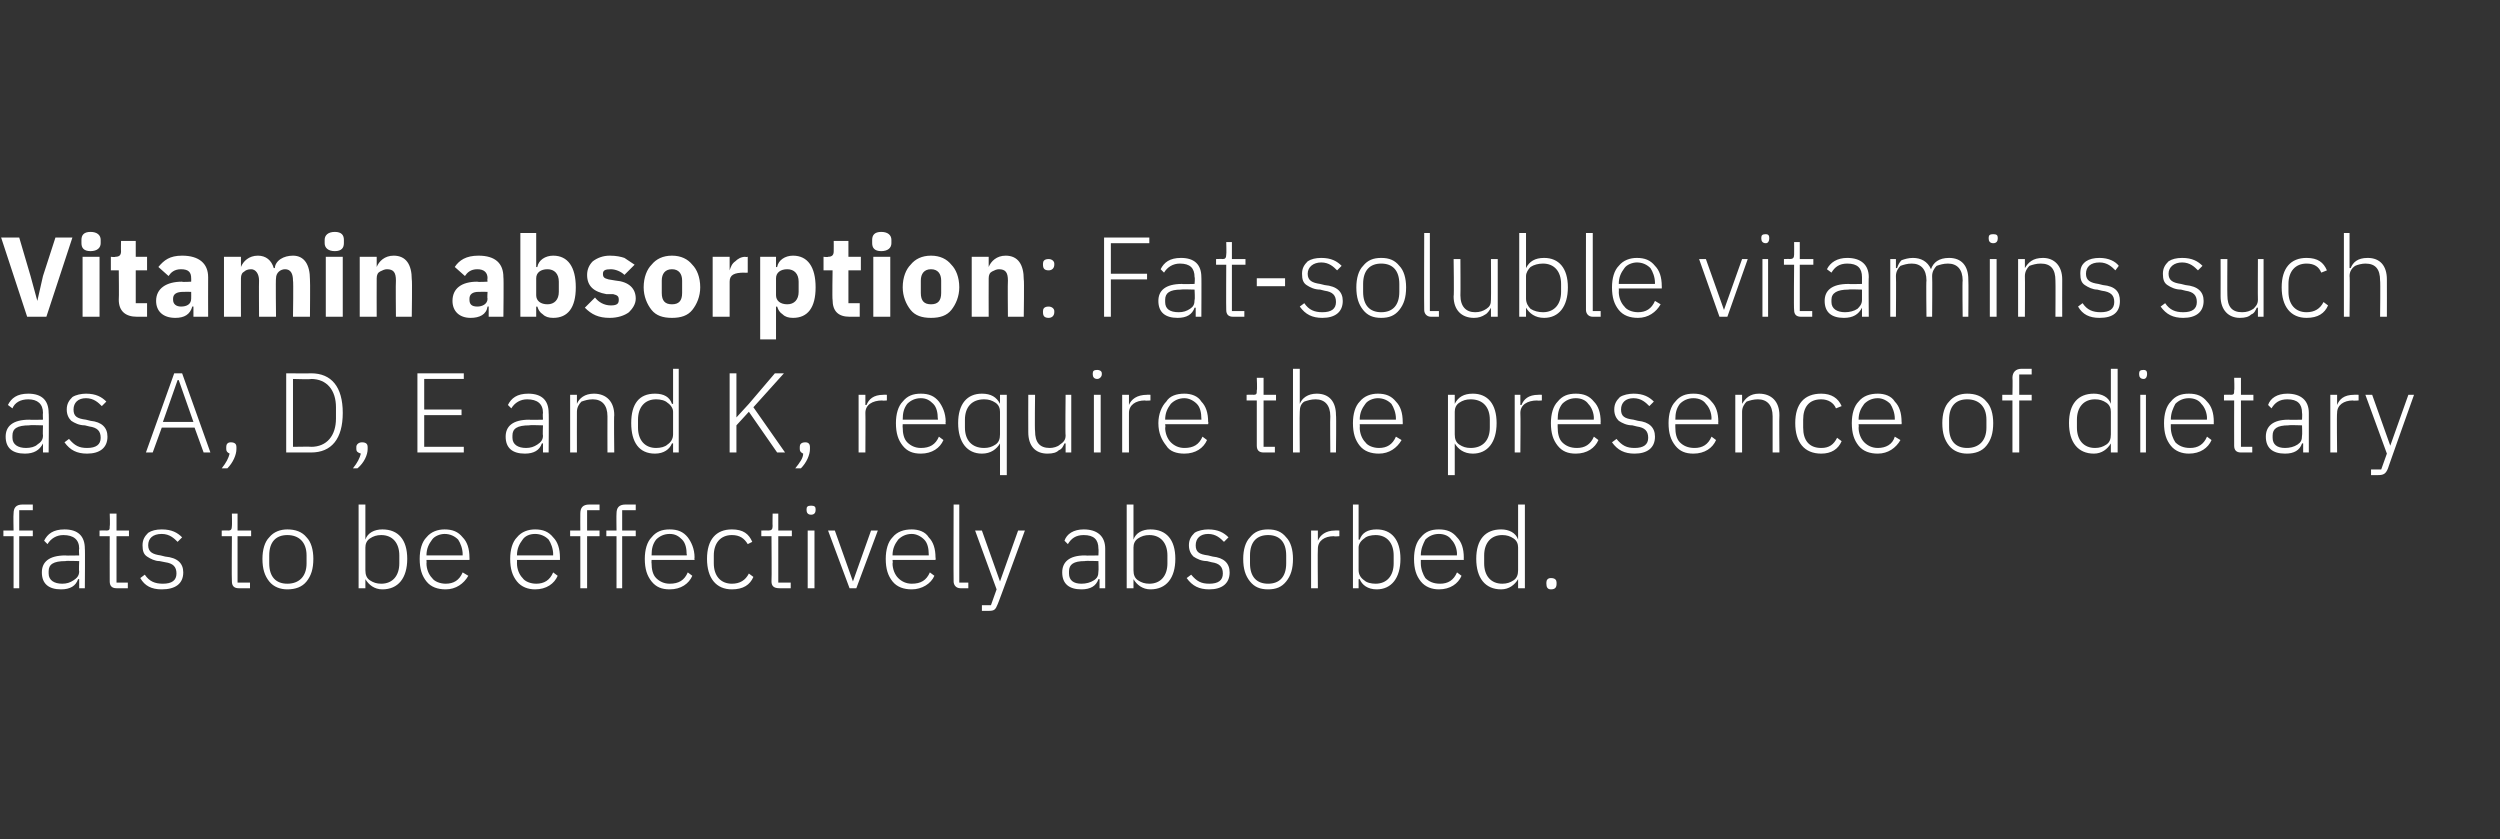 <?xml version="1.0" standalone="no"?><!DOCTYPE svg PUBLIC "-//W3C//DTD SVG 1.1//EN" "http://www.w3.org/Graphics/SVG/1.1/DTD/svg11.dtd"><svg xmlns="http://www.w3.org/2000/svg" version="1.1" width="221px" height="74.2px" viewBox="0 -1 221 74.2" style="top:-1px"><rect x="0" y="-1" width="221" height="74.2" fill="#333333" stroke="none"/>  <desc>Vitamin absorption: Fat soluble vitamins such as A, D, E and K, require the presence of dietary fats to be effectivel...</desc>  <defs/>  <g id="Polygon134352">    <path d="M 1.2 51 L 1.7 51 L 1.7 46.4 L 2.9 46.4 L 2.9 45.9 L 1.7 45.9 L 1.7 44.1 L 2.9 44.1 L 2.9 43.6 C 2.9 43.6 1.97 43.6 2 43.6 C 1.4 43.6 1.2 43.9 1.2 44.4 C 1.17 44.45 1.2 45.9 1.2 45.9 L 0.3 45.9 L 0.3 46.4 L 1.2 46.4 L 1.2 51 Z M 7.5 47.5 C 7.53 47.47 7.5 51 7.5 51 L 7 51 L 7 50.2 C 7 50.2 6.94 50.19 6.9 50.2 C 6.7 50.8 6.2 51.1 5.4 51.1 C 4.3 51.1 3.7 50.6 3.7 49.6 C 3.7 48.7 4.3 48.1 5.8 48.1 C 5.78 48.13 7 48.1 7 48.1 C 7 48.1 6.96 47.53 7 47.5 C 7 46.7 6.5 46.3 5.6 46.3 C 5 46.3 4.5 46.6 4.2 47.1 C 4.2 47.1 3.9 46.8 3.9 46.8 C 4.2 46.2 4.7 45.8 5.7 45.8 C 6.9 45.8 7.5 46.4 7.5 47.5 Z M 7 48.6 C 7 48.6 5.76 48.56 5.8 48.6 C 4.7 48.6 4.3 48.9 4.3 49.5 C 4.3 49.5 4.3 49.7 4.3 49.7 C 4.3 50.3 4.8 50.6 5.5 50.6 C 5.9 50.6 6.2 50.5 6.5 50.3 C 6.8 50.1 7 49.9 7 49.5 C 6.96 49.51 7 48.6 7 48.6 Z M 11.3 51 L 11.3 50.5 L 10.3 50.5 L 10.3 46.4 L 11.4 46.4 L 11.4 45.9 L 10.3 45.9 L 10.3 44.4 L 9.7 44.4 C 9.7 44.4 9.74 45.49 9.7 45.5 C 9.7 45.8 9.7 45.9 9.4 45.9 C 9.38 45.88 8.8 45.9 8.8 45.9 L 8.8 46.4 L 9.7 46.4 C 9.7 46.4 9.69 50.37 9.7 50.4 C 9.7 50.8 9.9 51 10.3 51 C 10.32 51 11.3 51 11.3 51 Z M 16.2 49.6 C 16.2 48.8 15.7 48.3 14.6 48.2 C 14.6 48.2 14.2 48.1 14.2 48.1 C 13.5 48 13.1 47.8 13.1 47.2 C 13.1 46.6 13.5 46.2 14.3 46.2 C 15 46.2 15.4 46.6 15.7 46.9 C 15.7 46.9 16.1 46.5 16.1 46.5 C 15.7 46.1 15.2 45.8 14.3 45.8 C 13.8 45.8 13.4 45.9 13.1 46.1 C 12.8 46.4 12.6 46.7 12.6 47.2 C 12.6 47.7 12.7 48 13 48.2 C 13.3 48.4 13.7 48.6 14.1 48.6 C 14.1 48.6 14.6 48.7 14.6 48.7 C 15.3 48.8 15.6 49.1 15.6 49.7 C 15.6 50.3 15.2 50.6 14.4 50.6 C 13.7 50.6 13.2 50.4 12.8 49.8 C 12.8 49.8 12.4 50.1 12.4 50.1 C 12.8 50.8 13.4 51.1 14.3 51.1 C 15.5 51.1 16.2 50.6 16.2 49.6 Z M 22.1 51 L 22.1 50.5 L 21 50.5 L 21 46.4 L 22.2 46.4 L 22.2 45.9 L 21 45.9 L 21 44.4 L 20.5 44.4 C 20.5 44.4 20.52 45.49 20.5 45.5 C 20.5 45.8 20.4 45.9 20.2 45.9 C 20.16 45.88 19.6 45.9 19.6 45.9 L 19.6 46.4 L 20.5 46.4 C 20.5 46.4 20.47 50.37 20.5 50.4 C 20.5 50.8 20.7 51 21.1 51 C 21.1 51 22.1 51 22.1 51 Z M 27.1 50.4 C 27.5 49.9 27.7 49.3 27.7 48.4 C 27.7 47.6 27.5 46.9 27.1 46.5 C 26.7 46 26.1 45.8 25.4 45.8 C 24.8 45.8 24.2 46 23.8 46.5 C 23.4 46.9 23.2 47.6 23.2 48.4 C 23.2 49.3 23.4 49.9 23.8 50.4 C 24.2 50.9 24.8 51.1 25.4 51.1 C 26.1 51.1 26.7 50.9 27.1 50.4 Z M 23.8 48.8 C 23.8 48.8 23.8 48.1 23.8 48.1 C 23.8 46.9 24.4 46.3 25.4 46.3 C 26.4 46.3 27.1 46.9 27.1 48.1 C 27.1 48.1 27.1 48.8 27.1 48.8 C 27.1 50 26.4 50.6 25.4 50.6 C 24.4 50.6 23.8 50 23.8 48.8 Z M 31.7 51 L 32.3 51 L 32.3 50.2 C 32.3 50.2 32.29 50.18 32.3 50.2 C 32.6 50.7 33.1 51.1 33.8 51.1 C 35.2 51.1 36 50.1 36 48.4 C 36 46.7 35.2 45.8 33.8 45.8 C 33.1 45.8 32.5 46.1 32.3 46.7 C 32.29 46.7 32.3 46.7 32.3 46.7 L 32.3 43.6 L 31.7 43.6 L 31.7 51 Z M 32.7 50.3 C 32.4 50.1 32.3 49.8 32.3 49.4 C 32.3 49.4 32.3 47.4 32.3 47.4 C 32.3 47.1 32.4 46.8 32.7 46.6 C 33 46.4 33.3 46.3 33.7 46.3 C 34.7 46.3 35.3 47 35.3 48.1 C 35.3 48.1 35.3 48.8 35.3 48.8 C 35.3 49.9 34.7 50.6 33.7 50.6 C 33.3 50.6 33 50.5 32.7 50.3 Z M 41.4 49.9 C 41.4 49.9 40.9 49.6 40.9 49.6 C 40.6 50.3 40.1 50.6 39.4 50.6 C 38.9 50.6 38.4 50.4 38.2 50.1 C 37.9 49.8 37.7 49.3 37.7 48.8 C 37.72 48.8 37.7 48.5 37.7 48.5 L 41.5 48.5 C 41.5 48.5 41.51 48.28 41.5 48.3 C 41.5 47.5 41.3 46.9 40.9 46.5 C 40.5 46 40 45.8 39.3 45.8 C 38.7 45.8 38.1 46 37.7 46.5 C 37.3 46.9 37.1 47.6 37.1 48.4 C 37.1 49.3 37.3 49.9 37.7 50.4 C 38.1 50.9 38.7 51.1 39.4 51.1 C 40.3 51.1 41 50.6 41.4 49.9 Z M 40.5 46.7 C 40.7 47 40.9 47.5 40.9 48 C 40.89 48.03 40.9 48.1 40.9 48.1 L 37.7 48.1 C 37.7 48.1 37.72 48.06 37.7 48.1 C 37.7 47.5 37.9 47.1 38.2 46.7 C 38.4 46.4 38.9 46.2 39.3 46.2 C 39.8 46.2 40.2 46.4 40.5 46.7 Z M 49.3 49.9 C 49.3 49.9 48.9 49.6 48.9 49.6 C 48.6 50.3 48.1 50.6 47.4 50.6 C 46.9 50.6 46.4 50.4 46.2 50.1 C 45.9 49.8 45.7 49.3 45.7 48.8 C 45.71 48.8 45.7 48.5 45.7 48.5 L 49.5 48.5 C 49.5 48.5 49.5 48.28 49.5 48.3 C 49.5 47.5 49.3 46.9 48.9 46.5 C 48.5 46 48 45.8 47.3 45.8 C 46.7 45.8 46.1 46 45.7 46.5 C 45.3 46.9 45.1 47.6 45.1 48.4 C 45.1 49.3 45.3 49.9 45.7 50.4 C 46.1 50.9 46.7 51.1 47.3 51.1 C 48.3 51.1 49 50.6 49.3 49.9 Z M 48.5 46.7 C 48.7 47 48.9 47.5 48.9 48 C 48.88 48.03 48.9 48.1 48.9 48.1 L 45.7 48.1 C 45.7 48.1 45.71 48.06 45.7 48.1 C 45.7 47.5 45.9 47.1 46.2 46.7 C 46.4 46.4 46.8 46.2 47.3 46.2 C 47.8 46.2 48.2 46.4 48.5 46.7 Z M 51.3 51 L 51.9 51 L 51.9 46.4 L 53 46.4 L 53 45.9 L 51.9 45.9 L 51.9 44.1 L 53 44.1 L 53 43.6 C 53 43.6 52.09 43.6 52.1 43.6 C 51.5 43.6 51.3 43.9 51.3 44.4 C 51.29 44.45 51.3 45.9 51.3 45.9 L 50.4 45.9 L 50.4 46.4 L 51.3 46.4 L 51.3 51 Z M 54.5 51 L 55 51 L 55 46.4 L 56.2 46.4 L 56.2 45.9 L 55 45.9 L 55 44.1 L 56.2 44.1 L 56.2 43.6 C 56.2 43.6 55.28 43.6 55.3 43.6 C 54.7 43.6 54.5 43.9 54.5 44.4 C 54.48 44.45 54.5 45.9 54.5 45.9 L 53.6 45.9 L 53.6 46.4 L 54.5 46.4 L 54.5 51 Z M 61.2 49.9 C 61.2 49.9 60.8 49.6 60.8 49.6 C 60.5 50.3 60 50.6 59.2 50.6 C 58.7 50.6 58.3 50.4 58 50.1 C 57.7 49.8 57.6 49.3 57.6 48.8 C 57.58 48.8 57.6 48.5 57.6 48.5 L 61.4 48.5 C 61.4 48.5 61.37 48.28 61.4 48.3 C 61.4 47.5 61.1 46.9 60.8 46.5 C 60.4 46 59.9 45.8 59.2 45.8 C 58.5 45.8 58 46 57.6 46.5 C 57.2 46.9 57 47.6 57 48.4 C 57 49.3 57.2 49.9 57.6 50.4 C 58 50.9 58.5 51.1 59.2 51.1 C 60.2 51.1 60.9 50.6 61.2 49.9 Z M 60.3 46.7 C 60.6 47 60.7 47.5 60.7 48 C 60.75 48.03 60.7 48.1 60.7 48.1 L 57.6 48.1 C 57.6 48.1 57.58 48.06 57.6 48.1 C 57.6 47.5 57.7 47.1 58 46.7 C 58.3 46.4 58.7 46.2 59.2 46.2 C 59.7 46.2 60 46.4 60.3 46.7 Z M 66.6 50 C 66.6 50 66.2 49.7 66.2 49.7 C 65.9 50.3 65.4 50.6 64.7 50.6 C 63.7 50.6 63.1 49.9 63.1 48.8 C 63.1 48.8 63.1 48.1 63.1 48.1 C 63.1 47 63.7 46.3 64.7 46.3 C 65.4 46.3 65.8 46.6 66.1 47.1 C 66.1 47.1 66.5 46.9 66.5 46.9 C 66.2 46.2 65.7 45.8 64.7 45.8 C 63.3 45.8 62.5 46.7 62.5 48.4 C 62.5 50.1 63.3 51.1 64.7 51.1 C 65.7 51.1 66.3 50.7 66.6 50 Z M 69.9 51 L 69.9 50.5 L 68.8 50.5 L 68.8 46.4 L 70 46.4 L 70 45.9 L 68.8 45.9 L 68.8 44.4 L 68.3 44.4 C 68.3 44.4 68.28 45.49 68.3 45.5 C 68.3 45.8 68.2 45.9 67.9 45.9 C 67.92 45.88 67.3 45.9 67.3 45.9 L 67.3 46.4 L 68.2 46.4 C 68.2 46.4 68.23 50.37 68.2 50.4 C 68.2 50.8 68.4 51 68.9 51 C 68.86 51 69.9 51 69.9 51 Z M 72.1 44.1 C 72.1 44.1 72.1 44 72.1 44 C 72.1 43.8 72 43.7 71.7 43.7 C 71.4 43.7 71.3 43.8 71.3 44 C 71.3 44 71.3 44.1 71.3 44.1 C 71.3 44.3 71.4 44.5 71.7 44.5 C 72 44.5 72.1 44.3 72.1 44.1 Z M 71.4 51 L 72 51 L 72 45.9 L 71.4 45.9 L 71.4 51 Z M 75.1 51 L 75.7 51 L 77.6 45.9 L 77 45.9 L 75.4 50.4 L 75.4 50.4 L 73.8 45.9 L 73.2 45.9 L 75.1 51 Z M 82.6 49.9 C 82.6 49.9 82.2 49.6 82.2 49.6 C 81.9 50.3 81.4 50.6 80.6 50.6 C 80.1 50.6 79.7 50.4 79.4 50.1 C 79.1 49.8 78.9 49.3 78.9 48.8 C 78.94 48.8 78.9 48.5 78.9 48.5 L 82.7 48.5 C 82.7 48.5 82.73 48.28 82.7 48.3 C 82.7 47.5 82.5 46.9 82.1 46.5 C 81.8 46 81.2 45.8 80.6 45.8 C 79.9 45.8 79.3 46 78.9 46.5 C 78.5 46.9 78.3 47.6 78.3 48.4 C 78.3 49.3 78.5 49.9 78.9 50.4 C 79.3 50.9 79.9 51.1 80.6 51.1 C 81.5 51.1 82.3 50.6 82.6 49.9 Z M 81.7 46.7 C 82 47 82.1 47.5 82.1 48 C 82.11 48.03 82.1 48.1 82.1 48.1 L 78.9 48.1 C 78.9 48.1 78.94 48.06 78.9 48.1 C 78.9 47.5 79.1 47.1 79.4 46.7 C 79.7 46.4 80.1 46.2 80.6 46.2 C 81 46.2 81.4 46.4 81.7 46.7 Z M 85.6 51 L 85.6 50.5 L 84.8 50.5 L 84.8 43.6 L 84.3 43.6 C 84.3 43.6 84.28 50.38 84.3 50.4 C 84.3 50.7 84.5 51 84.9 51 C 84.91 51 85.6 51 85.6 51 Z M 88.4 50.4 L 88.4 50.4 L 86.8 45.9 L 86.2 45.9 L 88.1 51.1 L 87.6 52.5 L 86.8 52.5 L 86.8 53 C 86.8 53 87.36 53 87.4 53 C 87.9 53 88 52.9 88.2 52.4 C 88.21 52.44 90.6 45.9 90.6 45.9 L 90 45.9 L 88.4 50.4 Z M 97.7 47.5 C 97.7 47.47 97.7 51 97.7 51 L 97.2 51 L 97.2 50.2 C 97.2 50.2 97.11 50.19 97.1 50.2 C 96.9 50.8 96.4 51.1 95.6 51.1 C 94.5 51.1 93.9 50.6 93.9 49.6 C 93.9 48.7 94.5 48.1 95.9 48.1 C 95.95 48.13 97.1 48.1 97.1 48.1 C 97.1 48.1 97.13 47.53 97.1 47.5 C 97.1 46.7 96.7 46.3 95.8 46.3 C 95.1 46.3 94.7 46.6 94.4 47.1 C 94.4 47.1 94.1 46.8 94.1 46.8 C 94.3 46.2 94.9 45.8 95.8 45.8 C 97 45.8 97.7 46.4 97.7 47.5 Z M 97.1 48.6 C 97.1 48.6 95.93 48.56 95.9 48.6 C 94.9 48.6 94.5 48.9 94.5 49.5 C 94.5 49.5 94.5 49.7 94.5 49.7 C 94.5 50.3 94.9 50.6 95.6 50.6 C 96 50.6 96.4 50.5 96.7 50.3 C 97 50.1 97.1 49.9 97.1 49.5 C 97.13 49.51 97.1 48.6 97.1 48.6 Z M 99.6 51 L 100.2 51 L 100.2 50.2 C 100.2 50.2 100.19 50.18 100.2 50.2 C 100.5 50.7 101 51.1 101.7 51.1 C 103.1 51.1 103.9 50.1 103.9 48.4 C 103.9 46.7 103.1 45.8 101.7 45.8 C 101 45.8 100.4 46.1 100.2 46.7 C 100.19 46.7 100.2 46.7 100.2 46.7 L 100.2 43.6 L 99.6 43.6 L 99.6 51 Z M 100.6 50.3 C 100.3 50.1 100.2 49.8 100.2 49.4 C 100.2 49.4 100.2 47.4 100.2 47.4 C 100.2 47.1 100.3 46.8 100.6 46.6 C 100.9 46.4 101.2 46.3 101.6 46.3 C 102.6 46.3 103.2 47 103.2 48.1 C 103.2 48.1 103.2 48.8 103.2 48.8 C 103.2 49.9 102.6 50.6 101.6 50.6 C 101.2 50.6 100.9 50.5 100.6 50.3 Z M 108.7 49.6 C 108.7 48.8 108.2 48.3 107.2 48.2 C 107.2 48.2 106.8 48.1 106.8 48.1 C 106 48 105.7 47.8 105.7 47.2 C 105.7 46.6 106.1 46.2 106.8 46.2 C 107.5 46.2 107.9 46.6 108.2 46.9 C 108.2 46.9 108.6 46.5 108.6 46.5 C 108.2 46.1 107.7 45.8 106.8 45.8 C 106.4 45.8 105.9 45.9 105.6 46.1 C 105.3 46.4 105.1 46.7 105.1 47.2 C 105.1 47.7 105.3 48 105.5 48.2 C 105.8 48.4 106.2 48.6 106.7 48.6 C 106.7 48.6 107.1 48.7 107.1 48.7 C 107.8 48.8 108.1 49.1 108.1 49.7 C 108.1 50.3 107.7 50.6 106.9 50.6 C 106.2 50.6 105.8 50.4 105.3 49.8 C 105.3 49.8 104.9 50.1 104.9 50.1 C 105.4 50.8 106 51.1 106.9 51.1 C 108 51.1 108.7 50.6 108.7 49.6 Z M 113.7 50.4 C 114.1 49.9 114.3 49.3 114.3 48.4 C 114.3 47.6 114.1 46.9 113.7 46.5 C 113.3 46 112.8 45.8 112.1 45.8 C 111.4 45.8 110.9 46 110.5 46.5 C 110.1 46.9 109.9 47.6 109.9 48.4 C 109.9 49.3 110.1 49.9 110.5 50.4 C 110.9 50.9 111.4 51.1 112.1 51.1 C 112.8 51.1 113.3 50.9 113.7 50.4 Z M 110.5 48.8 C 110.5 48.8 110.5 48.1 110.5 48.1 C 110.5 46.9 111.1 46.3 112.1 46.3 C 113.1 46.3 113.7 46.9 113.7 48.1 C 113.7 48.1 113.7 48.8 113.7 48.8 C 113.7 50 113.1 50.6 112.1 50.6 C 111.1 50.6 110.5 50 110.5 48.8 Z M 116.5 51 C 116.5 51 116.47 47.5 116.5 47.5 C 116.5 46.8 117.1 46.4 117.9 46.4 C 117.93 46.44 118.4 46.4 118.4 46.4 L 118.4 45.9 C 118.4 45.9 118.04 45.88 118 45.9 C 117.2 45.9 116.7 46.3 116.5 46.8 C 116.51 46.8 116.5 46.8 116.5 46.8 L 116.5 45.9 L 115.9 45.9 L 115.9 51 L 116.5 51 Z M 119.6 51 L 120.1 51 L 120.1 50.2 C 120.1 50.2 120.17 50.18 120.2 50.2 C 120.4 50.7 120.9 51.1 121.7 51.1 C 123 51.1 123.8 50.1 123.8 48.4 C 123.8 46.7 123 45.8 121.7 45.8 C 120.9 45.8 120.4 46.1 120.2 46.7 C 120.17 46.7 120.1 46.7 120.1 46.7 L 120.1 43.6 L 119.6 43.6 L 119.6 51 Z M 120.6 50.3 C 120.3 50.1 120.1 49.8 120.1 49.4 C 120.1 49.4 120.1 47.4 120.1 47.4 C 120.1 47.1 120.3 46.8 120.6 46.6 C 120.8 46.4 121.2 46.3 121.6 46.3 C 122.6 46.3 123.2 47 123.2 48.1 C 123.2 48.1 123.2 48.8 123.2 48.8 C 123.2 49.9 122.6 50.6 121.6 50.6 C 121.2 50.6 120.8 50.5 120.6 50.3 Z M 129.2 49.9 C 129.2 49.9 128.8 49.6 128.8 49.6 C 128.5 50.3 128 50.6 127.3 50.6 C 126.7 50.6 126.3 50.4 126 50.1 C 125.8 49.8 125.6 49.3 125.6 48.8 C 125.6 48.8 125.6 48.5 125.6 48.5 L 129.4 48.5 C 129.4 48.5 129.39 48.28 129.4 48.3 C 129.4 47.5 129.2 46.9 128.8 46.5 C 128.4 46 127.9 45.8 127.2 45.8 C 126.5 45.8 126 46 125.6 46.5 C 125.2 46.9 125 47.6 125 48.4 C 125 49.3 125.2 49.9 125.6 50.4 C 126 50.9 126.6 51.1 127.2 51.1 C 128.2 51.1 128.9 50.6 129.2 49.9 Z M 128.3 46.7 C 128.6 47 128.8 47.5 128.8 48 C 128.77 48.03 128.8 48.1 128.8 48.1 L 125.6 48.1 C 125.6 48.1 125.6 48.06 125.6 48.1 C 125.6 47.5 125.8 47.1 126 46.7 C 126.3 46.4 126.7 46.2 127.2 46.2 C 127.7 46.2 128.1 46.4 128.3 46.7 Z M 134.2 51 L 134.8 51 L 134.8 43.6 L 134.2 43.6 L 134.2 46.7 C 134.2 46.7 134.22 46.7 134.2 46.7 C 134 46.1 133.4 45.8 132.7 45.8 C 131.3 45.8 130.5 46.7 130.5 48.4 C 130.5 50.1 131.3 51.1 132.7 51.1 C 133.4 51.1 133.9 50.7 134.2 50.2 C 134.22 50.18 134.2 50.2 134.2 50.2 L 134.2 51 Z M 131.2 48.8 C 131.2 48.8 131.2 48.1 131.2 48.1 C 131.2 47 131.8 46.3 132.8 46.3 C 133.2 46.3 133.5 46.4 133.8 46.6 C 134.1 46.8 134.2 47.1 134.2 47.4 C 134.2 47.4 134.2 49.4 134.2 49.4 C 134.2 49.8 134.1 50.1 133.8 50.3 C 133.5 50.5 133.2 50.6 132.8 50.6 C 131.8 50.6 131.2 49.9 131.2 48.8 Z M 137.6 50.6 C 137.6 50.6 137.6 50.5 137.6 50.5 C 137.6 50.3 137.5 50.1 137.1 50.1 C 136.8 50.1 136.7 50.3 136.7 50.5 C 136.7 50.5 136.7 50.6 136.7 50.6 C 136.7 50.9 136.8 51.1 137.1 51.1 C 137.5 51.1 137.6 50.9 137.6 50.6 Z " stroke="none" fill="#fff"/>  </g>  <g id="Polygon134351">    <path d="M 4.3 35.5 C 4.34 35.47 4.3 39 4.3 39 L 3.8 39 L 3.8 38.2 C 3.8 38.2 3.75 38.19 3.8 38.2 C 3.5 38.8 3 39.1 2.2 39.1 C 1.1 39.1 0.5 38.6 0.5 37.6 C 0.5 36.7 1.1 36.1 2.6 36.1 C 2.59 36.13 3.8 36.1 3.8 36.1 C 3.8 36.1 3.77 35.53 3.8 35.5 C 3.8 34.7 3.3 34.3 2.5 34.3 C 1.8 34.3 1.3 34.6 1.1 35.1 C 1.1 35.1 0.7 34.8 0.7 34.8 C 1 34.2 1.5 33.8 2.5 33.8 C 3.7 33.8 4.3 34.4 4.3 35.5 Z M 3.8 36.6 C 3.8 36.6 2.57 36.56 2.6 36.6 C 1.5 36.6 1.1 36.9 1.1 37.5 C 1.1 37.5 1.1 37.7 1.1 37.7 C 1.1 38.3 1.6 38.6 2.3 38.6 C 2.7 38.6 3.1 38.5 3.3 38.3 C 3.6 38.1 3.8 37.9 3.8 37.5 C 3.77 37.51 3.8 36.6 3.8 36.6 Z M 9.5 37.6 C 9.5 36.8 9 36.3 8 36.2 C 8 36.2 7.6 36.1 7.6 36.1 C 6.8 36 6.5 35.8 6.5 35.2 C 6.5 34.6 6.9 34.2 7.6 34.2 C 8.3 34.2 8.7 34.6 9 34.9 C 9 34.9 9.4 34.5 9.4 34.5 C 9 34.1 8.5 33.8 7.6 33.8 C 7.2 33.8 6.7 33.9 6.4 34.1 C 6.1 34.4 5.9 34.7 5.9 35.2 C 5.9 35.7 6.1 36 6.3 36.2 C 6.6 36.4 7 36.6 7.5 36.6 C 7.5 36.6 7.9 36.7 7.9 36.7 C 8.6 36.8 8.9 37.1 8.9 37.7 C 8.9 38.3 8.5 38.6 7.7 38.6 C 7 38.6 6.6 38.4 6.1 37.8 C 6.1 37.8 5.7 38.1 5.7 38.1 C 6.2 38.8 6.8 39.1 7.7 39.1 C 8.8 39.1 9.5 38.6 9.5 37.6 Z M 18.6 39 L 16.1 32 L 15.4 32 L 12.9 39 L 13.5 39 L 14.3 36.8 L 17.2 36.8 L 18 39 L 18.6 39 Z M 17.1 36.3 L 14.4 36.3 L 15.7 32.6 L 15.8 32.6 L 17.1 36.3 Z M 20 38.5 C 20 38.5 20 38.7 20 38.7 C 20 38.9 20.1 39 20.3 39.1 C 20.2 39.5 20 39.9 19.6 40.4 C 19.6 40.4 20.1 40.4 20.1 40.4 C 20.6 39.9 20.9 39.2 20.9 38.7 C 20.9 38.7 20.9 38.5 20.9 38.5 C 20.9 38.3 20.8 38.1 20.4 38.1 C 20.1 38.1 20 38.3 20 38.5 Z M 25.3 39 C 25.3 39 27.52 39 27.5 39 C 29.3 39 30.3 37.8 30.3 35.5 C 30.3 33.2 29.3 32 27.5 32 C 27.52 32.02 25.3 32 25.3 32 L 25.3 39 Z M 25.9 38.5 L 25.9 32.5 C 25.9 32.5 27.53 32.55 27.5 32.5 C 28.9 32.5 29.7 33.5 29.7 35 C 29.7 35 29.7 36 29.7 36 C 29.7 37.5 28.9 38.5 27.5 38.5 C 27.53 38.47 25.9 38.5 25.9 38.5 Z M 31.5 38.5 C 31.5 38.5 31.5 38.7 31.5 38.7 C 31.5 38.9 31.6 39 31.9 39.1 C 31.8 39.5 31.6 39.9 31.2 40.4 C 31.2 40.4 31.6 40.4 31.6 40.4 C 32.2 39.9 32.5 39.2 32.5 38.7 C 32.5 38.7 32.5 38.5 32.5 38.5 C 32.5 38.3 32.4 38.1 32 38.1 C 31.7 38.1 31.5 38.3 31.5 38.5 Z M 41 39 L 41 38.5 L 37.5 38.5 L 37.5 35.7 L 40.8 35.7 L 40.8 35.2 L 37.5 35.2 L 37.5 32.5 L 41 32.5 L 41 32 L 36.9 32 L 36.9 39 L 41 39 Z M 48.5 35.5 C 48.53 35.47 48.5 39 48.5 39 L 48 39 L 48 38.2 C 48 38.2 47.94 38.19 47.9 38.2 C 47.7 38.8 47.2 39.1 46.4 39.1 C 45.3 39.1 44.7 38.6 44.7 37.6 C 44.7 36.7 45.3 36.1 46.8 36.1 C 46.78 36.13 48 36.1 48 36.1 C 48 36.1 47.96 35.53 48 35.5 C 48 34.7 47.5 34.3 46.6 34.3 C 46 34.3 45.5 34.6 45.2 35.1 C 45.2 35.1 44.9 34.8 44.9 34.8 C 45.2 34.2 45.7 33.8 46.7 33.8 C 47.9 33.8 48.5 34.4 48.5 35.5 Z M 48 36.6 C 48 36.6 46.76 36.56 46.8 36.6 C 45.7 36.6 45.3 36.9 45.3 37.5 C 45.3 37.5 45.3 37.7 45.3 37.7 C 45.3 38.3 45.8 38.6 46.5 38.6 C 46.9 38.6 47.2 38.5 47.5 38.3 C 47.8 38.1 48 37.9 48 37.5 C 47.96 37.51 48 36.6 48 36.6 Z M 51 39 C 51 39 50.99 35.4 51 35.4 C 51 35 51.2 34.7 51.4 34.5 C 51.7 34.4 52 34.3 52.4 34.3 C 53.2 34.3 53.7 34.8 53.7 35.8 C 53.69 35.81 53.7 39 53.7 39 L 54.3 39 C 54.3 39 54.26 35.71 54.3 35.7 C 54.3 34.5 53.6 33.8 52.5 33.8 C 51.7 33.8 51.2 34.2 51 34.7 C 51.02 34.69 51 34.7 51 34.7 L 51 33.9 L 50.4 33.9 L 50.4 39 L 51 39 Z M 59.5 39 L 60 39 L 60 31.6 L 59.5 31.6 L 59.5 34.7 C 59.5 34.7 59.43 34.7 59.4 34.7 C 59.2 34.1 58.7 33.8 57.9 33.8 C 56.5 33.8 55.8 34.7 55.8 36.4 C 55.8 38.1 56.5 39.1 57.9 39.1 C 58.7 39.1 59.2 38.7 59.4 38.2 C 59.43 38.18 59.5 38.2 59.5 38.2 L 59.5 39 Z M 56.4 36.8 C 56.4 36.8 56.4 36.1 56.4 36.1 C 56.4 35 57 34.3 58 34.3 C 58.4 34.3 58.8 34.4 59 34.6 C 59.3 34.8 59.5 35.1 59.5 35.4 C 59.5 35.4 59.5 37.4 59.5 37.4 C 59.5 37.8 59.3 38.1 59 38.3 C 58.8 38.5 58.4 38.6 58 38.6 C 57 38.6 56.4 37.9 56.4 36.8 Z M 68.7 39 L 69.4 39 L 66.6 35 L 69.3 32 L 68.5 32 L 66.2 34.7 L 65.1 35.9 L 65.1 35.9 L 65.1 32 L 64.5 32 L 64.5 39 L 65.1 39 L 65.1 36.6 L 66.2 35.4 L 68.7 39 Z M 70.7 38.5 C 70.7 38.5 70.7 38.7 70.7 38.7 C 70.7 38.9 70.8 39 71 39.1 C 71 39.5 70.7 39.9 70.3 40.4 C 70.3 40.4 70.8 40.4 70.8 40.4 C 71.3 39.9 71.6 39.2 71.6 38.7 C 71.6 38.7 71.6 38.5 71.6 38.5 C 71.6 38.3 71.5 38.1 71.2 38.1 C 70.8 38.1 70.7 38.3 70.7 38.5 Z M 76.5 39 C 76.5 39 76.52 35.5 76.5 35.5 C 76.5 34.8 77.1 34.4 78 34.4 C 77.98 34.44 78.4 34.4 78.4 34.4 L 78.4 33.9 C 78.4 33.9 78.09 33.88 78.1 33.9 C 77.2 33.9 76.8 34.3 76.6 34.8 C 76.56 34.8 76.5 34.8 76.5 34.8 L 76.5 33.9 L 75.9 33.9 L 75.9 39 L 76.5 39 Z M 83.4 37.9 C 83.4 37.9 83 37.6 83 37.6 C 82.7 38.3 82.2 38.6 81.4 38.6 C 80.9 38.6 80.5 38.4 80.2 38.1 C 79.9 37.8 79.8 37.3 79.8 36.8 C 79.78 36.8 79.8 36.5 79.8 36.5 L 83.6 36.5 C 83.6 36.5 83.57 36.28 83.6 36.3 C 83.6 35.5 83.3 34.9 83 34.5 C 82.6 34 82.1 33.8 81.4 33.8 C 80.7 33.8 80.2 34 79.8 34.5 C 79.4 34.9 79.2 35.6 79.2 36.4 C 79.2 37.3 79.4 37.9 79.8 38.4 C 80.2 38.9 80.7 39.1 81.4 39.1 C 82.4 39.1 83.1 38.6 83.4 37.9 Z M 82.5 34.7 C 82.8 35 82.9 35.5 82.9 36 C 82.95 36.03 82.9 36.1 82.9 36.1 L 79.8 36.1 C 79.8 36.1 79.78 36.06 79.8 36.1 C 79.8 35.5 79.9 35.1 80.2 34.7 C 80.5 34.4 80.9 34.2 81.4 34.2 C 81.9 34.2 82.2 34.4 82.5 34.7 Z M 88.4 41 L 89 41 L 89 33.9 L 88.4 33.9 L 88.4 34.7 C 88.4 34.7 88.4 34.7 88.4 34.7 C 88.1 34.1 87.6 33.8 86.8 33.8 C 85.5 33.8 84.7 34.7 84.7 36.4 C 84.7 38.1 85.5 39.1 86.8 39.1 C 87.6 39.1 88.1 38.7 88.4 38.2 C 88.4 38.18 88.4 38.2 88.4 38.2 L 88.4 41 Z M 85.3 36.8 C 85.3 36.8 85.3 36.1 85.3 36.1 C 85.3 35 85.9 34.3 87 34.3 C 87.4 34.3 87.7 34.4 88 34.6 C 88.3 34.8 88.4 35.1 88.4 35.4 C 88.4 35.4 88.4 37.4 88.4 37.4 C 88.4 37.8 88.3 38.1 88 38.3 C 87.7 38.5 87.4 38.6 87 38.6 C 85.9 38.6 85.3 37.9 85.3 36.8 Z M 94.2 39 L 94.7 39 L 94.7 33.9 L 94.2 33.9 C 94.2 33.9 94.16 37.47 94.2 37.5 C 94.2 37.9 94 38.1 93.7 38.3 C 93.5 38.5 93.1 38.6 92.8 38.6 C 91.9 38.6 91.5 38.1 91.5 37.1 C 91.46 37.06 91.5 33.9 91.5 33.9 L 90.9 33.9 C 90.9 33.9 90.89 37.17 90.9 37.2 C 90.9 38.4 91.5 39.1 92.6 39.1 C 93.1 39.1 93.4 39 93.6 38.8 C 93.9 38.7 94 38.4 94.1 38.2 C 94.12 38.19 94.2 38.2 94.2 38.2 L 94.2 39 Z M 97.4 32.1 C 97.4 32.1 97.4 32 97.4 32 C 97.4 31.8 97.2 31.7 97 31.7 C 96.7 31.7 96.6 31.8 96.6 32 C 96.6 32 96.6 32.1 96.6 32.1 C 96.6 32.3 96.7 32.5 97 32.5 C 97.2 32.5 97.4 32.3 97.4 32.1 Z M 96.7 39 L 97.3 39 L 97.3 33.9 L 96.7 33.9 L 96.7 39 Z M 99.8 39 C 99.8 39 99.79 35.5 99.8 35.5 C 99.8 34.8 100.4 34.4 101.2 34.4 C 101.25 34.44 101.7 34.4 101.7 34.4 L 101.7 33.9 C 101.7 33.9 101.36 33.88 101.4 33.9 C 100.5 33.9 100 34.3 99.8 34.8 C 99.83 34.8 99.8 34.8 99.8 34.8 L 99.8 33.9 L 99.2 33.9 L 99.2 39 L 99.8 39 Z M 106.7 37.9 C 106.7 37.9 106.3 37.6 106.3 37.6 C 106 38.3 105.5 38.6 104.7 38.6 C 104.2 38.6 103.8 38.4 103.5 38.1 C 103.2 37.8 103 37.3 103 36.8 C 103.05 36.8 103 36.5 103 36.5 L 106.8 36.5 C 106.8 36.5 106.84 36.28 106.8 36.3 C 106.8 35.5 106.6 34.9 106.2 34.5 C 105.9 34 105.3 33.8 104.7 33.8 C 104 33.8 103.4 34 103.1 34.5 C 102.7 34.9 102.4 35.6 102.4 36.4 C 102.4 37.3 102.7 37.9 103.1 38.4 C 103.4 38.9 104 39.1 104.7 39.1 C 105.7 39.1 106.4 38.6 106.7 37.9 Z M 105.8 34.7 C 106.1 35 106.2 35.5 106.2 36 C 106.22 36.03 106.2 36.1 106.2 36.1 L 103 36.1 C 103 36.1 103.05 36.06 103 36.1 C 103 35.5 103.2 35.1 103.5 34.7 C 103.8 34.4 104.2 34.2 104.7 34.2 C 105.1 34.2 105.5 34.4 105.8 34.7 Z M 112.7 39 L 112.7 38.5 L 111.7 38.5 L 111.7 34.4 L 112.8 34.4 L 112.8 33.9 L 111.7 33.9 L 111.7 32.4 L 111.1 32.4 C 111.1 32.4 111.15 33.49 111.1 33.5 C 111.1 33.8 111.1 33.9 110.8 33.9 C 110.79 33.88 110.2 33.9 110.2 33.9 L 110.2 34.4 L 111.1 34.4 C 111.1 34.4 111.1 38.37 111.1 38.4 C 111.1 38.8 111.3 39 111.7 39 C 111.73 39 112.7 39 112.7 39 Z M 114.3 39 L 114.9 39 C 114.9 39 114.87 35.4 114.9 35.4 C 114.9 35 115 34.7 115.3 34.5 C 115.6 34.4 115.9 34.3 116.3 34.3 C 117.1 34.3 117.6 34.8 117.6 35.8 C 117.57 35.81 117.6 39 117.6 39 L 118.1 39 C 118.1 39 118.14 35.71 118.1 35.7 C 118.1 34.5 117.5 33.8 116.4 33.8 C 115.6 33.8 115.1 34.2 114.9 34.7 C 114.9 34.69 114.9 34.7 114.9 34.7 L 114.9 31.6 L 114.3 31.6 L 114.3 39 Z M 123.9 37.9 C 123.9 37.9 123.4 37.6 123.4 37.6 C 123.1 38.3 122.6 38.6 121.9 38.6 C 121.4 38.6 120.9 38.4 120.7 38.1 C 120.4 37.8 120.2 37.3 120.2 36.8 C 120.22 36.8 120.2 36.5 120.2 36.5 L 124 36.5 C 124 36.5 124.01 36.28 124 36.3 C 124 35.5 123.8 34.9 123.4 34.5 C 123 34 122.5 33.8 121.8 33.8 C 121.2 33.8 120.6 34 120.2 34.5 C 119.8 34.9 119.6 35.6 119.6 36.4 C 119.6 37.3 119.8 37.9 120.2 38.4 C 120.6 38.9 121.2 39.1 121.9 39.1 C 122.8 39.1 123.5 38.6 123.9 37.9 Z M 123 34.7 C 123.2 35 123.4 35.5 123.4 36 C 123.39 36.03 123.4 36.1 123.4 36.1 L 120.2 36.1 C 120.2 36.1 120.22 36.06 120.2 36.1 C 120.2 35.5 120.4 35.1 120.7 34.7 C 120.9 34.4 121.4 34.2 121.8 34.2 C 122.3 34.2 122.7 34.4 123 34.7 Z M 128 41 L 128.6 41 L 128.6 38.2 C 128.6 38.2 128.62 38.18 128.6 38.2 C 128.9 38.7 129.4 39.1 130.2 39.1 C 131.5 39.1 132.3 38.1 132.3 36.4 C 132.3 34.7 131.5 33.8 130.2 33.8 C 129.4 33.8 128.9 34.1 128.6 34.7 C 128.62 34.7 128.6 34.7 128.6 34.7 L 128.6 33.9 L 128 33.9 L 128 41 Z M 129 38.3 C 128.7 38.1 128.6 37.8 128.6 37.4 C 128.6 37.4 128.6 35.4 128.6 35.4 C 128.6 35.1 128.7 34.8 129 34.6 C 129.3 34.4 129.6 34.3 130 34.3 C 131.1 34.3 131.7 35 131.7 36.1 C 131.7 36.1 131.7 36.8 131.7 36.8 C 131.7 37.9 131.1 38.6 130 38.6 C 129.6 38.6 129.3 38.5 129 38.3 Z M 134.4 39 C 134.4 39 134.43 35.5 134.4 35.5 C 134.4 34.8 135 34.4 135.9 34.4 C 135.89 34.44 136.3 34.4 136.3 34.4 L 136.3 33.9 C 136.3 33.9 136 33.88 136 33.9 C 135.1 33.9 134.7 34.3 134.5 34.8 C 134.47 34.8 134.4 34.8 134.4 34.8 L 134.4 33.9 L 133.9 33.9 L 133.9 39 L 134.4 39 Z M 141.3 37.9 C 141.3 37.9 140.9 37.6 140.9 37.6 C 140.6 38.3 140.1 38.6 139.4 38.6 C 138.8 38.6 138.4 38.4 138.1 38.1 C 137.8 37.8 137.7 37.3 137.7 36.8 C 137.69 36.8 137.7 36.5 137.7 36.5 L 141.5 36.5 C 141.5 36.5 141.48 36.28 141.5 36.3 C 141.5 35.5 141.3 34.9 140.9 34.5 C 140.5 34 140 33.8 139.3 33.8 C 138.6 33.8 138.1 34 137.7 34.5 C 137.3 34.9 137.1 35.6 137.1 36.4 C 137.1 37.3 137.3 37.9 137.7 38.4 C 138.1 38.9 138.6 39.1 139.3 39.1 C 140.3 39.1 141 38.6 141.3 37.9 Z M 140.4 34.7 C 140.7 35 140.9 35.5 140.9 36 C 140.86 36.03 140.9 36.1 140.9 36.1 L 137.7 36.1 C 137.7 36.1 137.69 36.06 137.7 36.1 C 137.7 35.5 137.8 35.1 138.1 34.7 C 138.4 34.4 138.8 34.2 139.3 34.2 C 139.8 34.2 140.2 34.4 140.4 34.7 Z M 146.3 37.6 C 146.3 36.8 145.8 36.3 144.8 36.2 C 144.8 36.2 144.4 36.1 144.4 36.1 C 143.6 36 143.3 35.8 143.3 35.2 C 143.3 34.6 143.7 34.2 144.4 34.2 C 145.1 34.2 145.5 34.6 145.8 34.9 C 145.8 34.9 146.2 34.5 146.2 34.5 C 145.8 34.1 145.3 33.8 144.4 33.8 C 144 33.8 143.5 33.9 143.2 34.1 C 142.9 34.4 142.7 34.7 142.7 35.2 C 142.7 35.7 142.9 36 143.1 36.2 C 143.4 36.4 143.8 36.6 144.3 36.6 C 144.3 36.6 144.7 36.7 144.7 36.7 C 145.4 36.8 145.7 37.1 145.7 37.7 C 145.7 38.3 145.3 38.6 144.5 38.6 C 143.8 38.6 143.4 38.4 142.9 37.8 C 142.9 37.8 142.5 38.1 142.5 38.1 C 143 38.8 143.6 39.1 144.5 39.1 C 145.6 39.1 146.3 38.6 146.3 37.6 Z M 151.7 37.9 C 151.7 37.9 151.3 37.6 151.3 37.6 C 151 38.3 150.5 38.6 149.8 38.6 C 149.2 38.6 148.8 38.4 148.5 38.1 C 148.2 37.8 148.1 37.3 148.1 36.8 C 148.09 36.8 148.1 36.5 148.1 36.5 L 151.9 36.5 C 151.9 36.5 151.88 36.28 151.9 36.3 C 151.9 35.5 151.7 34.9 151.3 34.5 C 150.9 34 150.4 33.8 149.7 33.8 C 149 33.8 148.5 34 148.1 34.5 C 147.7 34.9 147.5 35.6 147.5 36.4 C 147.5 37.3 147.7 37.9 148.1 38.4 C 148.5 38.9 149 39.1 149.7 39.1 C 150.7 39.1 151.4 38.6 151.7 37.9 Z M 150.8 34.7 C 151.1 35 151.3 35.5 151.3 36 C 151.26 36.03 151.3 36.1 151.3 36.1 L 148.1 36.1 C 148.1 36.1 148.09 36.06 148.1 36.1 C 148.1 35.5 148.2 35.1 148.5 34.7 C 148.8 34.4 149.2 34.2 149.7 34.2 C 150.2 34.2 150.6 34.4 150.8 34.7 Z M 154 39 C 154 39 154 35.4 154 35.4 C 154 35 154.2 34.7 154.4 34.5 C 154.7 34.4 155 34.3 155.4 34.3 C 156.2 34.3 156.7 34.8 156.7 35.8 C 156.7 35.81 156.7 39 156.7 39 L 157.3 39 C 157.3 39 157.27 35.71 157.3 35.7 C 157.3 34.5 156.6 33.8 155.5 33.8 C 154.7 33.8 154.3 34.2 154 34.7 C 154.03 34.69 154 34.7 154 34.7 L 154 33.9 L 153.4 33.9 L 153.4 39 L 154 39 Z M 162.8 38 C 162.8 38 162.4 37.7 162.4 37.7 C 162.1 38.3 161.7 38.6 161 38.6 C 159.9 38.6 159.4 37.9 159.4 36.8 C 159.4 36.8 159.4 36.1 159.4 36.1 C 159.4 35 159.9 34.3 161 34.3 C 161.6 34.3 162.1 34.6 162.3 35.1 C 162.3 35.1 162.8 34.9 162.8 34.9 C 162.5 34.2 161.9 33.8 161 33.8 C 159.5 33.8 158.7 34.7 158.7 36.4 C 158.7 38.1 159.5 39.1 161 39.1 C 161.9 39.1 162.5 38.7 162.8 38 Z M 168 37.9 C 168 37.9 167.5 37.6 167.5 37.6 C 167.3 38.3 166.7 38.6 166 38.6 C 165.5 38.6 165.1 38.4 164.8 38.1 C 164.5 37.8 164.3 37.3 164.3 36.8 C 164.33 36.8 164.3 36.5 164.3 36.5 L 168.1 36.5 C 168.1 36.5 168.12 36.28 168.1 36.3 C 168.1 35.5 167.9 34.9 167.5 34.5 C 167.2 34 166.6 33.8 166 33.8 C 165.3 33.8 164.7 34 164.3 34.5 C 163.9 34.9 163.7 35.6 163.7 36.4 C 163.7 37.3 163.9 37.9 164.3 38.4 C 164.7 38.9 165.3 39.1 166 39.1 C 166.9 39.1 167.6 38.6 168 37.9 Z M 167.1 34.7 C 167.3 35 167.5 35.5 167.5 36 C 167.5 36.03 167.5 36.1 167.5 36.1 L 164.3 36.1 C 164.3 36.1 164.33 36.06 164.3 36.1 C 164.3 35.5 164.5 35.1 164.8 34.7 C 165.1 34.4 165.5 34.2 166 34.2 C 166.4 34.2 166.8 34.4 167.1 34.7 Z M 175.6 38.4 C 176 37.9 176.2 37.3 176.2 36.4 C 176.2 35.6 176 34.9 175.6 34.5 C 175.2 34 174.6 33.8 173.9 33.8 C 173.3 33.8 172.7 34 172.3 34.5 C 171.9 34.9 171.7 35.6 171.7 36.4 C 171.7 37.3 171.9 37.9 172.3 38.4 C 172.7 38.9 173.3 39.1 173.9 39.1 C 174.6 39.1 175.2 38.9 175.6 38.4 Z M 172.3 36.8 C 172.3 36.8 172.3 36.1 172.3 36.1 C 172.3 34.9 172.9 34.3 173.9 34.3 C 174.9 34.3 175.6 34.9 175.6 36.1 C 175.6 36.1 175.6 36.8 175.6 36.8 C 175.6 38 174.9 38.6 173.9 38.6 C 172.9 38.6 172.3 38 172.3 36.8 Z M 177.9 39 L 178.5 39 L 178.5 34.4 L 179.6 34.4 L 179.6 33.9 L 178.5 33.9 L 178.5 32.1 L 179.6 32.1 L 179.6 31.6 C 179.6 31.6 178.73 31.6 178.7 31.6 C 178.2 31.6 177.9 31.9 177.9 32.4 C 177.93 32.45 177.9 33.9 177.9 33.9 L 177 33.9 L 177 34.4 L 177.9 34.4 L 177.9 39 Z M 186.6 39 L 187.2 39 L 187.2 31.6 L 186.6 31.6 L 186.6 34.7 C 186.6 34.7 186.62 34.7 186.6 34.7 C 186.4 34.1 185.8 33.8 185.1 33.8 C 183.7 33.8 182.9 34.7 182.9 36.4 C 182.9 38.1 183.7 39.1 185.1 39.1 C 185.8 39.1 186.3 38.7 186.6 38.2 C 186.62 38.18 186.6 38.2 186.6 38.2 L 186.6 39 Z M 183.6 36.8 C 183.6 36.8 183.6 36.1 183.6 36.1 C 183.6 35 184.2 34.3 185.2 34.3 C 185.6 34.3 185.9 34.4 186.2 34.6 C 186.5 34.8 186.6 35.1 186.6 35.4 C 186.6 35.4 186.6 37.4 186.6 37.4 C 186.6 37.8 186.5 38.1 186.2 38.3 C 185.9 38.5 185.6 38.6 185.2 38.6 C 184.2 38.6 183.6 37.9 183.6 36.8 Z M 189.8 32.1 C 189.8 32.1 189.8 32 189.8 32 C 189.8 31.8 189.7 31.7 189.5 31.7 C 189.2 31.7 189.1 31.8 189.1 32 C 189.1 32 189.1 32.1 189.1 32.1 C 189.1 32.3 189.2 32.5 189.5 32.5 C 189.7 32.5 189.8 32.3 189.8 32.1 Z M 189.2 39 L 189.7 39 L 189.7 33.9 L 189.2 33.9 L 189.2 39 Z M 195.5 37.9 C 195.5 37.9 195.1 37.6 195.1 37.6 C 194.8 38.3 194.3 38.6 193.6 38.6 C 193 38.6 192.6 38.4 192.3 38.1 C 192.1 37.8 191.9 37.3 191.9 36.8 C 191.9 36.8 191.9 36.5 191.9 36.5 L 195.7 36.5 C 195.7 36.5 195.69 36.28 195.7 36.3 C 195.7 35.5 195.5 34.9 195.1 34.5 C 194.7 34 194.2 33.8 193.5 33.8 C 192.8 33.8 192.3 34 191.9 34.5 C 191.5 34.9 191.3 35.6 191.3 36.4 C 191.3 37.3 191.5 37.9 191.9 38.4 C 192.3 38.9 192.9 39.1 193.5 39.1 C 194.5 39.1 195.2 38.6 195.5 37.9 Z M 194.6 34.7 C 194.9 35 195.1 35.5 195.1 36 C 195.07 36.03 195.1 36.1 195.1 36.1 L 191.9 36.1 C 191.9 36.1 191.9 36.06 191.9 36.1 C 191.9 35.5 192.1 35.1 192.3 34.7 C 192.6 34.4 193 34.2 193.5 34.2 C 194 34.2 194.4 34.4 194.6 34.7 Z M 199.1 39 L 199.1 38.5 L 198.1 38.5 L 198.1 34.4 L 199.2 34.4 L 199.2 33.9 L 198.1 33.9 L 198.1 32.4 L 197.5 32.4 C 197.5 32.4 197.54 33.49 197.5 33.5 C 197.5 33.8 197.5 33.9 197.2 33.9 C 197.18 33.88 196.6 33.9 196.6 33.9 L 196.6 34.4 L 197.5 34.4 C 197.5 34.4 197.49 38.37 197.5 38.4 C 197.5 38.8 197.7 39 198.1 39 C 198.12 39 199.1 39 199.1 39 Z M 204.1 35.5 C 204.1 35.47 204.1 39 204.1 39 L 203.6 39 L 203.6 38.2 C 203.6 38.2 203.51 38.19 203.5 38.2 C 203.3 38.8 202.8 39.1 202 39.1 C 200.9 39.1 200.3 38.6 200.3 37.6 C 200.3 36.7 200.9 36.1 202.3 36.1 C 202.35 36.13 203.5 36.1 203.5 36.1 C 203.5 36.1 203.53 35.53 203.5 35.5 C 203.5 34.7 203.1 34.3 202.2 34.3 C 201.5 34.3 201.1 34.6 200.8 35.1 C 200.8 35.1 200.5 34.8 200.5 34.8 C 200.7 34.2 201.3 33.8 202.2 33.8 C 203.4 33.8 204.1 34.4 204.1 35.5 Z M 203.5 36.6 C 203.5 36.6 202.33 36.56 202.3 36.6 C 201.3 36.6 200.9 36.9 200.9 37.5 C 200.9 37.5 200.9 37.7 200.9 37.7 C 200.9 38.3 201.3 38.6 202 38.6 C 202.4 38.6 202.8 38.5 203.1 38.3 C 203.4 38.1 203.5 37.9 203.5 37.5 C 203.53 37.51 203.5 36.6 203.5 36.6 Z M 206.6 39 C 206.6 39 206.56 35.5 206.6 35.5 C 206.6 34.8 207.2 34.4 208 34.4 C 208.02 34.44 208.5 34.4 208.5 34.4 L 208.5 33.9 C 208.5 33.9 208.13 33.88 208.1 33.9 C 207.2 33.9 206.8 34.3 206.6 34.8 C 206.6 34.8 206.6 34.8 206.6 34.8 L 206.6 33.9 L 206 33.9 L 206 39 L 206.6 39 Z M 211.3 38.4 L 211.3 38.4 L 209.7 33.9 L 209.1 33.9 L 211 39.1 L 210.5 40.5 L 209.6 40.5 L 209.6 41 C 209.6 41 210.22 41 210.2 41 C 210.7 41 210.9 40.9 211.1 40.4 C 211.07 40.44 213.4 33.9 213.4 33.9 L 212.9 33.9 L 211.3 38.4 Z " stroke="none" fill="#fff"/>  </g>  <g id="Polygon134350">    <path d="M 4.1 27 L 6.4 20 L 4.9 20 L 3.8 23.4 L 3.3 25.6 L 3.3 25.6 L 2.7 23.4 L 1.7 20 L 0.1 20 L 2.4 27 L 4.1 27 Z M 8.9 20.5 C 8.9 20.5 8.9 20.2 8.9 20.2 C 8.9 19.8 8.6 19.5 8 19.5 C 7.4 19.5 7.2 19.8 7.2 20.2 C 7.2 20.2 7.2 20.5 7.2 20.5 C 7.2 20.9 7.4 21.2 8 21.2 C 8.6 21.2 8.9 20.9 8.9 20.5 Z M 7.3 27 L 8.8 27 L 8.8 21.7 L 7.3 21.7 L 7.3 27 Z M 13 27 L 13 25.8 L 12 25.8 L 12 22.9 L 13 22.9 L 13 21.7 L 12 21.7 L 12 20.3 L 10.7 20.3 C 10.7 20.3 10.68 21.19 10.7 21.2 C 10.7 21.5 10.6 21.7 10.2 21.7 C 10.16 21.75 9.8 21.7 9.8 21.7 L 9.8 22.9 L 10.5 22.9 C 10.5 22.9 10.53 25.47 10.5 25.5 C 10.5 26.5 11.1 27 12.1 27 C 12.09 27 13 27 13 27 Z M 18.4 23.5 C 18.39 23.55 18.4 27 18.4 27 L 17.1 27 L 17.1 26.1 C 17.1 26.1 17 26.08 17 26.1 C 16.8 26.8 16.3 27.1 15.5 27.1 C 14.4 27.1 13.8 26.5 13.8 25.6 C 13.8 24.5 14.7 23.9 16.1 23.9 C 16.08 23.95 16.9 23.9 16.9 23.9 C 16.9 23.9 16.91 23.62 16.9 23.6 C 16.9 23.1 16.7 22.8 16 22.8 C 15.4 22.8 15.1 23.1 14.9 23.4 C 14.9 23.4 14 22.6 14 22.6 C 14.5 22 15 21.6 16.1 21.6 C 17.6 21.6 18.4 22.3 18.4 23.5 Z M 16.9 24.8 C 16.9 24.8 16.19 24.79 16.2 24.8 C 15.6 24.8 15.3 25 15.3 25.4 C 15.3 25.4 15.3 25.5 15.3 25.5 C 15.3 25.9 15.6 26.1 16 26.1 C 16.5 26.1 16.9 25.9 16.9 25.4 C 16.91 25.41 16.9 24.8 16.9 24.8 Z M 21.3 27 C 21.3 27 21.29 23.6 21.3 23.6 C 21.3 23.3 21.4 23.1 21.6 23 C 21.7 22.9 21.9 22.8 22.2 22.8 C 22.6 22.8 22.9 23.2 22.9 23.8 C 22.88 23.83 22.9 27 22.9 27 L 24.4 27 C 24.4 27 24.36 23.6 24.4 23.6 C 24.4 23.1 24.8 22.8 25.2 22.8 C 25.7 22.8 25.9 23.2 25.9 23.8 C 25.95 23.83 25.9 27 25.9 27 L 27.4 27 C 27.4 27 27.43 23.71 27.4 23.7 C 27.4 22.4 26.9 21.6 25.9 21.6 C 25.5 21.6 25.1 21.7 24.8 21.9 C 24.5 22.1 24.3 22.4 24.3 22.7 C 24.3 22.7 24.2 22.7 24.2 22.7 C 24 22 23.5 21.6 22.8 21.6 C 22 21.6 21.5 22.1 21.3 22.6 C 21.35 22.64 21.3 22.6 21.3 22.6 L 21.3 21.7 L 19.8 21.7 L 19.8 27 L 21.3 27 Z M 30.4 20.5 C 30.4 20.5 30.4 20.2 30.4 20.2 C 30.4 19.8 30.2 19.5 29.6 19.5 C 29 19.5 28.7 19.8 28.7 20.2 C 28.7 20.2 28.7 20.5 28.7 20.5 C 28.7 20.9 29 21.2 29.6 21.2 C 30.2 21.2 30.4 20.9 30.4 20.5 Z M 28.8 27 L 30.3 27 L 30.3 21.7 L 28.8 21.7 L 28.8 27 Z M 33.3 27 C 33.3 27 33.29 23.6 33.3 23.6 C 33.3 23.3 33.4 23.1 33.6 23 C 33.8 22.9 34 22.8 34.2 22.8 C 34.8 22.8 35 23.1 35 23.8 C 34.97 23.83 35 27 35 27 L 36.4 27 C 36.4 27 36.45 23.71 36.4 23.7 C 36.4 22.4 35.9 21.6 34.8 21.6 C 34 21.6 33.5 22.1 33.3 22.6 C 33.35 22.64 33.3 22.6 33.3 22.6 L 33.3 21.7 L 31.8 21.7 L 31.8 27 L 33.3 27 Z M 44.5 23.5 C 44.54 23.55 44.5 27 44.5 27 L 43.2 27 L 43.2 26.1 C 43.2 26.1 43.15 26.08 43.1 26.1 C 43 26.8 42.4 27.1 41.6 27.1 C 40.6 27.1 40 26.5 40 25.6 C 40 24.5 40.8 23.9 42.2 23.9 C 42.23 23.95 43.1 23.9 43.1 23.9 C 43.1 23.9 43.06 23.62 43.1 23.6 C 43.1 23.1 42.8 22.8 42.2 22.8 C 41.6 22.8 41.3 23.1 41.1 23.4 C 41.1 23.4 40.2 22.6 40.2 22.6 C 40.6 22 41.2 21.6 42.3 21.6 C 43.8 21.6 44.5 22.3 44.5 23.5 Z M 43.1 24.8 C 43.1 24.8 42.34 24.79 42.3 24.8 C 41.8 24.8 41.5 25 41.5 25.4 C 41.5 25.4 41.5 25.5 41.5 25.5 C 41.5 25.9 41.7 26.1 42.2 26.1 C 42.6 26.1 43.1 25.9 43.1 25.4 C 43.06 25.41 43.1 24.8 43.1 24.8 Z M 46 27 L 47.4 27 L 47.4 26.1 C 47.4 26.1 47.49 26.12 47.5 26.1 C 47.6 26.4 47.7 26.6 48 26.8 C 48.2 27 48.5 27.1 48.9 27.1 C 50.2 27.1 50.9 26.2 50.9 24.4 C 50.9 22.6 50.2 21.6 48.9 21.6 C 48.2 21.6 47.6 22 47.5 22.6 C 47.49 22.63 47.4 22.6 47.4 22.6 L 47.4 19.6 L 46 19.6 L 46 27 Z M 47.4 25.1 C 47.4 25.1 47.4 23.6 47.4 23.6 C 47.4 23.1 47.8 22.8 48.4 22.8 C 49 22.8 49.4 23.2 49.4 23.9 C 49.4 23.9 49.4 24.8 49.4 24.8 C 49.4 25.5 49 25.9 48.4 25.9 C 47.8 25.9 47.4 25.6 47.4 25.1 Z M 55.6 26.6 C 55.9 26.3 56.2 25.9 56.2 25.4 C 56.2 24.5 55.6 23.9 54.4 23.8 C 54.4 23.8 53.8 23.7 53.8 23.7 C 53.4 23.6 53.3 23.5 53.3 23.2 C 53.3 22.9 53.5 22.8 54 22.8 C 54.4 22.8 54.9 23 55.2 23.3 C 55.2 23.3 56.1 22.4 56.1 22.4 C 55.8 22.2 55.5 22 55.2 21.8 C 54.9 21.7 54.5 21.6 53.9 21.6 C 53.3 21.6 52.8 21.8 52.4 22.1 C 52.1 22.4 51.9 22.8 51.9 23.3 C 51.9 24.3 52.5 24.8 53.6 25 C 53.6 25 54.2 25 54.2 25 C 54.6 25.1 54.7 25.2 54.7 25.5 C 54.7 25.8 54.6 26 54 26 C 53.4 26 52.9 25.7 52.6 25.3 C 52.6 25.3 51.7 26.2 51.7 26.2 C 52.3 26.8 52.9 27.1 53.9 27.1 C 54.6 27.1 55.2 26.9 55.6 26.6 Z M 61.2 26.4 C 61.6 25.9 61.9 25.2 61.9 24.4 C 61.9 23.5 61.6 22.8 61.2 22.4 C 60.8 21.9 60.2 21.6 59.4 21.6 C 58.6 21.6 58 21.9 57.6 22.4 C 57.2 22.8 56.9 23.5 56.9 24.4 C 56.9 25.2 57.2 25.9 57.6 26.4 C 58 26.9 58.6 27.1 59.4 27.1 C 60.2 27.1 60.8 26.9 61.2 26.4 Z M 58.5 24.9 C 58.5 24.9 58.5 23.8 58.5 23.8 C 58.5 23.2 58.8 22.8 59.4 22.8 C 60 22.8 60.3 23.2 60.3 23.8 C 60.3 23.8 60.3 24.9 60.3 24.9 C 60.3 25.6 60 25.9 59.4 25.9 C 58.8 25.9 58.5 25.6 58.5 24.9 Z M 64.5 27 C 64.5 27 64.5 23.93 64.5 23.9 C 64.5 23.3 64.9 23.1 65.8 23.1 C 65.78 23.13 66.1 23.1 66.1 23.1 L 66.1 21.7 C 66.1 21.7 65.89 21.75 65.9 21.7 C 65.5 21.7 65.2 21.9 65 22.1 C 64.7 22.3 64.6 22.6 64.5 22.9 C 64.55 22.89 64.5 22.9 64.5 22.9 L 64.5 21.7 L 63 21.7 L 63 27 L 64.5 27 Z M 67.2 29 L 68.6 29 L 68.6 26.1 C 68.6 26.1 68.69 26.12 68.7 26.1 C 68.8 26.4 68.9 26.6 69.2 26.8 C 69.4 27 69.7 27.1 70.1 27.1 C 71.4 27.1 72.1 26.2 72.1 24.4 C 72.1 22.6 71.4 21.6 70.1 21.6 C 69.4 21.6 68.8 22 68.7 22.6 C 68.69 22.63 68.6 22.6 68.6 22.6 L 68.6 21.7 L 67.2 21.7 L 67.2 29 Z M 68.6 25.1 C 68.6 25.1 68.6 23.6 68.6 23.6 C 68.6 23.1 69 22.8 69.6 22.8 C 70.2 22.8 70.6 23.2 70.6 23.9 C 70.6 23.9 70.6 24.8 70.6 24.8 C 70.6 25.5 70.2 25.9 69.6 25.9 C 69 25.9 68.6 25.6 68.6 25.1 Z M 76 27 L 76 25.8 L 75 25.8 L 75 22.9 L 76.1 22.9 L 76.1 21.7 L 75 21.7 L 75 20.3 L 73.7 20.3 C 73.7 20.3 73.71 21.19 73.7 21.2 C 73.7 21.5 73.6 21.7 73.2 21.7 C 73.19 21.75 72.8 21.7 72.8 21.7 L 72.8 22.9 L 73.6 22.9 C 73.6 22.9 73.56 25.47 73.6 25.5 C 73.6 26.5 74.1 27 75.1 27 C 75.12 27 76 27 76 27 Z M 78.8 20.5 C 78.8 20.5 78.8 20.2 78.8 20.2 C 78.8 19.8 78.5 19.5 77.9 19.5 C 77.3 19.5 77.1 19.8 77.1 20.2 C 77.1 20.2 77.1 20.5 77.1 20.5 C 77.1 20.9 77.3 21.2 77.9 21.2 C 78.5 21.2 78.8 20.9 78.8 20.5 Z M 77.2 27 L 78.7 27 L 78.7 21.7 L 77.2 21.7 L 77.2 27 Z M 84.1 26.4 C 84.5 25.9 84.8 25.2 84.8 24.4 C 84.8 23.5 84.5 22.8 84.1 22.4 C 83.7 21.9 83.1 21.6 82.3 21.6 C 81.5 21.6 80.9 21.9 80.5 22.4 C 80.1 22.8 79.8 23.5 79.8 24.4 C 79.8 25.2 80.1 25.9 80.5 26.4 C 80.9 26.9 81.5 27.1 82.3 27.1 C 83.1 27.1 83.7 26.9 84.1 26.4 Z M 81.4 24.9 C 81.4 24.9 81.4 23.8 81.4 23.8 C 81.4 23.2 81.7 22.8 82.3 22.8 C 82.9 22.8 83.2 23.2 83.2 23.8 C 83.2 23.8 83.2 24.9 83.2 24.9 C 83.2 25.6 82.9 25.9 82.3 25.9 C 81.7 25.9 81.4 25.6 81.4 24.9 Z M 87.4 27 C 87.4 27 87.39 23.6 87.4 23.6 C 87.4 23.3 87.5 23.1 87.7 23 C 87.9 22.9 88.1 22.8 88.3 22.8 C 88.9 22.8 89.1 23.1 89.1 23.8 C 89.07 23.83 89.1 27 89.1 27 L 90.5 27 C 90.5 27 90.55 23.71 90.5 23.7 C 90.5 22.4 90 21.6 88.9 21.6 C 88.1 21.6 87.6 22.1 87.4 22.6 C 87.45 22.64 87.4 22.6 87.4 22.6 L 87.4 21.7 L 85.9 21.7 L 85.9 27 L 87.4 27 Z M 93.2 26.6 C 93.2 26.6 93.2 26.5 93.2 26.5 C 93.2 26.3 93 26.1 92.7 26.1 C 92.3 26.1 92.2 26.3 92.2 26.5 C 92.2 26.5 92.2 26.6 92.2 26.6 C 92.2 26.9 92.3 27.1 92.7 27.1 C 93 27.1 93.2 26.9 93.2 26.6 Z M 93.2 22.4 C 93.2 22.4 93.2 22.3 93.2 22.3 C 93.2 22.1 93 21.9 92.7 21.9 C 92.3 21.9 92.2 22.1 92.2 22.3 C 92.2 22.3 92.2 22.4 92.2 22.4 C 92.2 22.7 92.3 22.9 92.7 22.9 C 93 22.9 93.2 22.7 93.2 22.4 Z M 98.2 27 L 98.2 23.7 L 101.4 23.7 L 101.4 23.2 L 98.2 23.2 L 98.2 20.5 L 101.6 20.5 L 101.6 20 L 97.6 20 L 97.6 27 L 98.2 27 Z M 106.2 23.5 C 106.22 23.47 106.2 27 106.2 27 L 105.7 27 L 105.7 26.2 C 105.7 26.2 105.63 26.19 105.6 26.2 C 105.4 26.8 104.9 27.1 104.1 27.1 C 103 27.1 102.4 26.6 102.4 25.6 C 102.4 24.7 103 24.1 104.5 24.1 C 104.47 24.13 105.6 24.1 105.6 24.1 C 105.6 24.1 105.65 23.53 105.6 23.5 C 105.6 22.7 105.2 22.3 104.3 22.3 C 103.7 22.3 103.2 22.6 102.9 23.1 C 102.9 23.1 102.6 22.8 102.6 22.8 C 102.9 22.2 103.4 21.8 104.4 21.8 C 105.6 21.8 106.2 22.4 106.2 23.5 Z M 105.6 24.6 C 105.6 24.6 104.45 24.56 104.4 24.6 C 103.4 24.6 103 24.9 103 25.5 C 103 25.5 103 25.7 103 25.7 C 103 26.3 103.4 26.6 104.2 26.6 C 104.6 26.6 104.9 26.5 105.2 26.3 C 105.5 26.1 105.6 25.9 105.6 25.5 C 105.65 25.51 105.6 24.6 105.6 24.6 Z M 110 27 L 110 26.5 L 108.9 26.5 L 108.9 22.4 L 110.1 22.4 L 110.1 21.9 L 108.9 21.9 L 108.9 20.4 L 108.4 20.4 C 108.4 20.4 108.43 21.49 108.4 21.5 C 108.4 21.8 108.3 21.9 108.1 21.9 C 108.07 21.88 107.5 21.9 107.5 21.9 L 107.5 22.4 L 108.4 22.4 C 108.4 22.4 108.38 26.37 108.4 26.4 C 108.4 26.8 108.6 27 109 27 C 109.01 27 110 27 110 27 Z M 113.6 24.3 L 113.6 23.6 L 111.1 23.6 L 111.1 24.3 L 113.6 24.3 Z M 118.7 25.6 C 118.7 24.8 118.2 24.3 117.1 24.2 C 117.1 24.2 116.7 24.1 116.7 24.1 C 116 24 115.6 23.8 115.6 23.2 C 115.6 22.6 116.1 22.2 116.8 22.2 C 117.5 22.2 117.9 22.6 118.2 22.9 C 118.2 22.9 118.6 22.5 118.6 22.5 C 118.2 22.1 117.7 21.8 116.8 21.8 C 116.3 21.8 115.9 21.9 115.6 22.1 C 115.3 22.4 115.1 22.7 115.1 23.2 C 115.1 23.7 115.2 24 115.5 24.2 C 115.8 24.4 116.2 24.6 116.7 24.6 C 116.7 24.6 117.1 24.7 117.1 24.7 C 117.8 24.8 118.1 25.1 118.1 25.7 C 118.1 26.3 117.7 26.6 116.9 26.6 C 116.2 26.6 115.7 26.4 115.3 25.8 C 115.3 25.8 114.9 26.1 114.9 26.1 C 115.4 26.8 116 27.1 116.9 27.1 C 118 27.1 118.7 26.6 118.7 25.6 Z M 123.7 26.4 C 124.1 25.9 124.3 25.3 124.3 24.4 C 124.3 23.6 124.1 22.9 123.7 22.5 C 123.3 22 122.8 21.8 122.1 21.8 C 121.4 21.8 120.9 22 120.5 22.5 C 120.1 22.9 119.9 23.6 119.9 24.4 C 119.9 25.3 120.1 25.9 120.5 26.4 C 120.9 26.9 121.4 27.1 122.1 27.1 C 122.8 27.1 123.3 26.9 123.7 26.4 Z M 120.5 24.8 C 120.5 24.8 120.5 24.1 120.5 24.1 C 120.5 22.9 121.1 22.3 122.1 22.3 C 123.1 22.3 123.7 22.9 123.7 24.1 C 123.7 24.1 123.7 24.8 123.7 24.8 C 123.7 26 123.1 26.6 122.1 26.6 C 121.1 26.6 120.5 26 120.5 24.8 Z M 127.2 27 L 127.2 26.5 L 126.4 26.5 L 126.4 19.6 L 125.9 19.6 C 125.9 19.6 125.88 26.38 125.9 26.4 C 125.9 26.7 126.1 27 126.5 27 C 126.51 27 127.2 27 127.2 27 Z M 131.8 27 L 132.4 27 L 132.4 21.9 L 131.8 21.9 C 131.8 21.9 131.82 25.47 131.8 25.5 C 131.8 25.9 131.7 26.1 131.4 26.3 C 131.1 26.5 130.8 26.6 130.4 26.6 C 129.6 26.6 129.1 26.1 129.1 25.1 C 129.12 25.06 129.1 21.9 129.1 21.9 L 128.5 21.9 C 128.5 21.9 128.55 25.17 128.5 25.2 C 128.5 26.4 129.2 27.1 130.3 27.1 C 130.7 27.1 131 27 131.3 26.8 C 131.5 26.7 131.7 26.4 131.8 26.2 C 131.78 26.19 131.8 26.2 131.8 26.2 L 131.8 27 Z M 134.3 27 L 134.9 27 L 134.9 26.2 C 134.9 26.2 134.95 26.18 134.9 26.2 C 135.2 26.7 135.7 27.1 136.5 27.1 C 137.8 27.1 138.6 26.1 138.6 24.4 C 138.6 22.7 137.8 21.8 136.5 21.8 C 135.7 21.8 135.2 22.1 134.9 22.7 C 134.95 22.7 134.9 22.7 134.9 22.7 L 134.9 19.6 L 134.3 19.6 L 134.3 27 Z M 135.3 26.3 C 135.1 26.1 134.9 25.8 134.9 25.4 C 134.9 25.4 134.9 23.4 134.9 23.4 C 134.9 23.1 135.1 22.8 135.3 22.6 C 135.6 22.4 136 22.3 136.4 22.3 C 137.4 22.3 138 23 138 24.1 C 138 24.1 138 24.8 138 24.8 C 138 25.9 137.4 26.6 136.4 26.6 C 136 26.6 135.6 26.5 135.3 26.3 Z M 141.5 27 L 141.5 26.5 L 140.8 26.5 L 140.8 19.6 L 140.2 19.6 C 140.2 19.6 140.19 26.38 140.2 26.4 C 140.2 26.7 140.4 27 140.8 27 C 140.82 27 141.5 27 141.5 27 Z M 146.8 25.9 C 146.8 25.9 146.3 25.6 146.3 25.6 C 146 26.3 145.5 26.6 144.8 26.6 C 144.3 26.6 143.8 26.4 143.6 26.1 C 143.3 25.8 143.1 25.3 143.1 24.8 C 143.12 24.8 143.1 24.5 143.1 24.5 L 146.9 24.5 C 146.9 24.5 146.91 24.28 146.9 24.3 C 146.9 23.5 146.7 22.9 146.3 22.5 C 145.9 22 145.4 21.8 144.7 21.8 C 144.1 21.8 143.5 22 143.1 22.5 C 142.7 22.9 142.5 23.6 142.5 24.4 C 142.5 25.3 142.7 25.9 143.1 26.4 C 143.5 26.9 144.1 27.1 144.8 27.1 C 145.7 27.1 146.4 26.6 146.8 25.9 Z M 145.9 22.7 C 146.1 23 146.3 23.5 146.3 24 C 146.29 24.03 146.3 24.1 146.3 24.1 L 143.1 24.1 C 143.1 24.1 143.12 24.06 143.1 24.1 C 143.1 23.5 143.3 23.1 143.6 22.7 C 143.8 22.4 144.3 22.2 144.7 22.2 C 145.2 22.2 145.6 22.4 145.9 22.7 Z M 152 27 L 152.7 27 L 154.5 21.9 L 154 21.9 L 152.4 26.4 L 152.4 26.4 L 150.8 21.9 L 150.2 21.9 L 152 27 Z M 156.4 20.1 C 156.4 20.1 156.4 20 156.4 20 C 156.4 19.8 156.3 19.7 156.1 19.7 C 155.8 19.7 155.7 19.8 155.7 20 C 155.7 20 155.7 20.1 155.7 20.1 C 155.7 20.3 155.8 20.5 156.1 20.5 C 156.3 20.5 156.4 20.3 156.4 20.1 Z M 155.8 27 L 156.3 27 L 156.3 21.9 L 155.8 21.9 L 155.8 27 Z M 160.2 27 L 160.2 26.5 L 159.1 26.5 L 159.1 22.4 L 160.3 22.4 L 160.3 21.9 L 159.1 21.9 L 159.1 20.4 L 158.6 20.4 C 158.6 20.4 158.61 21.49 158.6 21.5 C 158.6 21.8 158.5 21.9 158.2 21.9 C 158.25 21.88 157.7 21.9 157.7 21.9 L 157.7 22.4 L 158.6 22.4 C 158.6 22.4 158.56 26.37 158.6 26.4 C 158.6 26.8 158.8 27 159.2 27 C 159.19 27 160.2 27 160.2 27 Z M 165.2 23.5 C 165.17 23.47 165.2 27 165.2 27 L 164.6 27 L 164.6 26.2 C 164.6 26.2 164.58 26.19 164.6 26.2 C 164.3 26.8 163.8 27.1 163 27.1 C 161.9 27.1 161.3 26.6 161.3 25.6 C 161.3 24.7 161.9 24.1 163.4 24.1 C 163.42 24.13 164.6 24.1 164.6 24.1 C 164.6 24.1 164.6 23.53 164.6 23.5 C 164.6 22.7 164.2 22.3 163.3 22.3 C 162.6 22.3 162.2 22.6 161.9 23.1 C 161.9 23.1 161.5 22.8 161.5 22.8 C 161.8 22.2 162.4 21.8 163.3 21.8 C 164.5 21.8 165.2 22.4 165.2 23.5 Z M 164.6 24.6 C 164.6 24.6 163.4 24.56 163.4 24.6 C 162.4 24.6 161.9 24.9 161.9 25.5 C 161.9 25.5 161.9 25.7 161.9 25.7 C 161.9 26.3 162.4 26.6 163.1 26.6 C 163.5 26.6 163.9 26.5 164.2 26.3 C 164.4 26.1 164.6 25.9 164.6 25.5 C 164.6 25.51 164.6 24.6 164.6 24.6 Z M 167.6 27 C 167.6 27 167.63 23.4 167.6 23.4 C 167.6 23 167.8 22.7 168 22.5 C 168.3 22.4 168.6 22.3 169 22.3 C 169.8 22.3 170.3 22.8 170.3 23.8 C 170.26 23.81 170.3 27 170.3 27 L 170.8 27 C 170.8 27 170.83 23.41 170.8 23.4 C 170.8 23 171 22.7 171.2 22.5 C 171.5 22.4 171.8 22.3 172.2 22.3 C 173 22.3 173.5 22.8 173.5 23.8 C 173.46 23.81 173.5 27 173.5 27 L 174 27 C 174 27 174.03 23.71 174 23.7 C 174 22.5 173.4 21.8 172.3 21.8 C 171.4 21.8 170.9 22.2 170.7 22.8 C 170.7 22.8 170.7 22.8 170.7 22.8 C 170.4 22.1 169.8 21.8 169.1 21.8 C 168.7 21.8 168.4 21.9 168.1 22 C 167.9 22.2 167.8 22.4 167.7 22.7 C 167.66 22.69 167.6 22.7 167.6 22.7 L 167.6 21.9 L 167.1 21.9 L 167.1 27 L 167.6 27 Z M 176.6 20.1 C 176.6 20.1 176.6 20 176.6 20 C 176.6 19.8 176.5 19.7 176.2 19.7 C 175.9 19.7 175.8 19.8 175.8 20 C 175.8 20 175.8 20.1 175.8 20.1 C 175.8 20.3 175.9 20.5 176.2 20.5 C 176.5 20.5 176.6 20.3 176.6 20.1 Z M 175.9 27 L 176.5 27 L 176.5 21.9 L 175.9 21.9 L 175.9 27 Z M 179 27 C 179 27 179.02 23.4 179 23.4 C 179 23 179.2 22.7 179.4 22.5 C 179.7 22.4 180 22.3 180.4 22.3 C 181.3 22.3 181.7 22.8 181.7 23.8 C 181.72 23.81 181.7 27 181.7 27 L 182.3 27 C 182.3 27 182.29 23.71 182.3 23.7 C 182.3 22.5 181.6 21.8 180.6 21.8 C 179.7 21.8 179.3 22.2 179 22.7 C 179.05 22.69 179 22.7 179 22.7 L 179 21.9 L 178.4 21.9 L 178.4 27 L 179 27 Z M 187.4 25.6 C 187.4 24.8 187 24.3 185.9 24.2 C 185.9 24.2 185.5 24.1 185.5 24.1 C 184.8 24 184.4 23.8 184.4 23.2 C 184.4 22.6 184.8 22.2 185.6 22.2 C 186.3 22.2 186.7 22.6 187 22.9 C 187 22.9 187.3 22.5 187.3 22.5 C 187 22.1 186.4 21.8 185.6 21.8 C 185.1 21.8 184.7 21.9 184.4 22.1 C 184 22.4 183.9 22.7 183.9 23.2 C 183.9 23.7 184 24 184.3 24.2 C 184.6 24.4 185 24.6 185.4 24.6 C 185.4 24.6 185.8 24.7 185.8 24.7 C 186.6 24.8 186.9 25.1 186.9 25.7 C 186.9 26.3 186.5 26.6 185.7 26.6 C 185 26.6 184.5 26.4 184.1 25.8 C 184.1 25.8 183.7 26.1 183.7 26.1 C 184.1 26.8 184.7 27.1 185.6 27.1 C 186.8 27.1 187.4 26.6 187.4 25.6 Z M 194.8 25.6 C 194.8 24.8 194.3 24.3 193.2 24.2 C 193.2 24.2 192.8 24.1 192.8 24.1 C 192.1 24 191.7 23.8 191.7 23.2 C 191.7 22.6 192.2 22.2 192.9 22.2 C 193.6 22.2 194 22.6 194.3 22.9 C 194.3 22.9 194.7 22.5 194.7 22.5 C 194.3 22.1 193.8 21.8 192.9 21.8 C 192.4 21.8 192 21.9 191.7 22.1 C 191.4 22.4 191.2 22.7 191.2 23.2 C 191.2 23.7 191.3 24 191.6 24.2 C 191.9 24.4 192.3 24.6 192.8 24.6 C 192.8 24.6 193.2 24.7 193.2 24.7 C 193.9 24.8 194.2 25.1 194.2 25.7 C 194.2 26.3 193.8 26.6 193 26.6 C 192.3 26.6 191.8 26.4 191.4 25.8 C 191.4 25.8 191 26.1 191 26.1 C 191.5 26.8 192.1 27.1 193 27.1 C 194.1 27.1 194.8 26.6 194.8 25.6 Z M 199.6 27 L 200.1 27 L 200.1 21.9 L 199.6 21.9 C 199.6 21.9 199.58 25.47 199.6 25.5 C 199.6 25.9 199.4 26.1 199.2 26.3 C 198.9 26.5 198.6 26.6 198.2 26.6 C 197.3 26.6 196.9 26.1 196.9 25.1 C 196.88 25.06 196.9 21.9 196.9 21.9 L 196.3 21.9 C 196.3 21.9 196.31 25.17 196.3 25.2 C 196.3 26.4 197 27.1 198 27.1 C 198.5 27.1 198.8 27 199 26.8 C 199.3 26.7 199.4 26.4 199.5 26.2 C 199.54 26.19 199.6 26.2 199.6 26.2 L 199.6 27 Z M 205.8 26 C 205.8 26 205.4 25.7 205.4 25.7 C 205.1 26.3 204.6 26.6 203.9 26.6 C 202.9 26.6 202.3 25.9 202.3 24.8 C 202.3 24.8 202.3 24.1 202.3 24.1 C 202.3 23 202.9 22.3 203.9 22.3 C 204.6 22.3 205 22.6 205.2 23.1 C 205.2 23.1 205.7 22.9 205.7 22.9 C 205.4 22.2 204.9 21.8 203.9 21.8 C 202.5 21.8 201.7 22.7 201.7 24.4 C 201.7 26.1 202.5 27.1 203.9 27.1 C 204.9 27.1 205.5 26.7 205.8 26 Z M 207.2 27 L 207.7 27 C 207.7 27 207.74 23.4 207.7 23.4 C 207.7 23 207.9 22.7 208.2 22.5 C 208.4 22.4 208.8 22.3 209.1 22.3 C 210 22.3 210.4 22.8 210.4 23.8 C 210.44 23.81 210.4 27 210.4 27 L 211 27 C 211 27 211.01 23.71 211 23.7 C 211 22.5 210.4 21.8 209.3 21.8 C 208.4 21.8 208 22.2 207.8 22.7 C 207.77 22.69 207.7 22.7 207.7 22.7 L 207.7 19.6 L 207.2 19.6 L 207.2 27 Z " stroke="none" fill="#fff"/>  </g></svg>